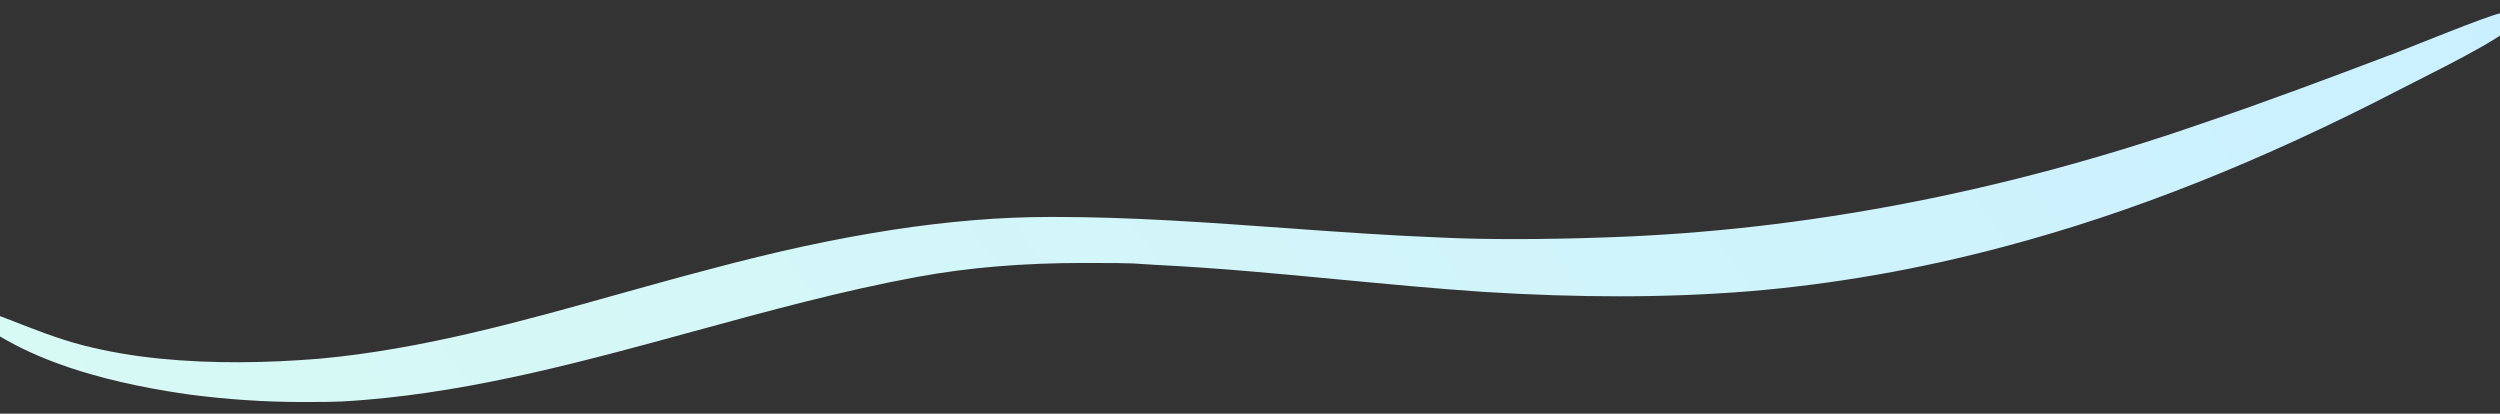 <?xml version="1.0" encoding="UTF-8"?>
<svg id="Layer_1" xmlns="http://www.w3.org/2000/svg" xmlns:xlink="http://www.w3.org/1999/xlink" version="1.1" viewBox="0 0 2189.5 362.3">
  <rect x="0" y="0" width="2189.5" height="362.3" fill="#333333" stroke="none"/>
  <!-- Gradient Animation -->
  <defs>
    <style>
      .st0 {
        fill: none;
      }
      .st1 {
        fill: url(#linear-gradient);
      }
    </style>
    <!-- Animated Linear Gradient -->
    <linearGradient id="linear-gradient" x1="-31.1" y1="1807.1" x2="1621.9" y2="614.8" gradientTransform="translate(294 -1053)" gradientUnits="userSpaceOnUse">
      <stop offset="0%" stop-color="#D8FAF4">
        <animate attributeName="stop-color" values="#D8FAF4;#CAF0FF;#D8FAF4" dur="10s" repeatCount="indefinite"/>
        <animate attributeName="offset" values="0%;100%;0%" dur="6s" repeatCount="indefinite"/>
      </stop>
      <stop offset="100%" stop-color="#CAF0FF">
        <animate attributeName="stop-color" values="#CAF0FF;#D8FAF4;#CAF0FF" dur="10s" repeatCount="indefinite"/>
        <animate attributeName="offset" values="100%;0%;100%" dur="6s" repeatCount="indefinite"/>
      </stop>
    </linearGradient>
  </defs>
  
  <!-- Shape Paths -->
  <path class="st1" d="M2092.9,48.3c-52.6,19.9-108.6,41-164.3,59.8-173.8,60.3-348.5,93.8-519.2,99.7-30.1,1.1-57,1.6-82.1,1.6s-44-.4-64-1.3c-46-1.8-92.7-5.1-137.9-8.4-65.9-4.7-134.1-9.7-201-9.7h-2.1c-1,0-2.1,0-3.1,0-85.7,0-183.2,15-298,45.9-27.4,7.1-54.9,14.9-81.6,22.3-83.5,23.4-169.8,47.6-259.2,55.9,0,0-.1,0-.1,0-46.4,3.8-93.7,4.6-140.1,0-23-2.3-45.9-6.1-68.3-11.9-22.6-5.9-44.1-14.6-65.7-23-2.1-.8-4.2-1.6-6.3-2.4v17.8c29.3,17.4,77.4,38.3,164.9,50.8,33.2,4.4,67.2,6.7,101,6.7s36.1-.6,54-1.9c98.2-8.1,194.9-34.6,288.4-60.2,63.6-17.4,129.4-35.4,195.2-47.5,44.6-8.2,92.3-12.2,145.9-12.2s41,.6,63.4,1.7c53.5,2.6,107.8,7.8,160.4,12.8,41.3,3.9,83.9,8,125.7,10.8,42.9,2.7,82,3.9,119.7,3.9,39.1,0,76.8-1.5,112.1-4.3,74.4-6.1,150-19.3,224.6-39.2,111.4-29.5,225-74.6,347.5-138.1,18.3-9.5,36.9-18.5,55-28.3,10.7-5.8,21.6-11.7,31.8-18.4V11.7c-12.2,2.6-76,28.7-96.6,36.7Z"/>
</svg>
